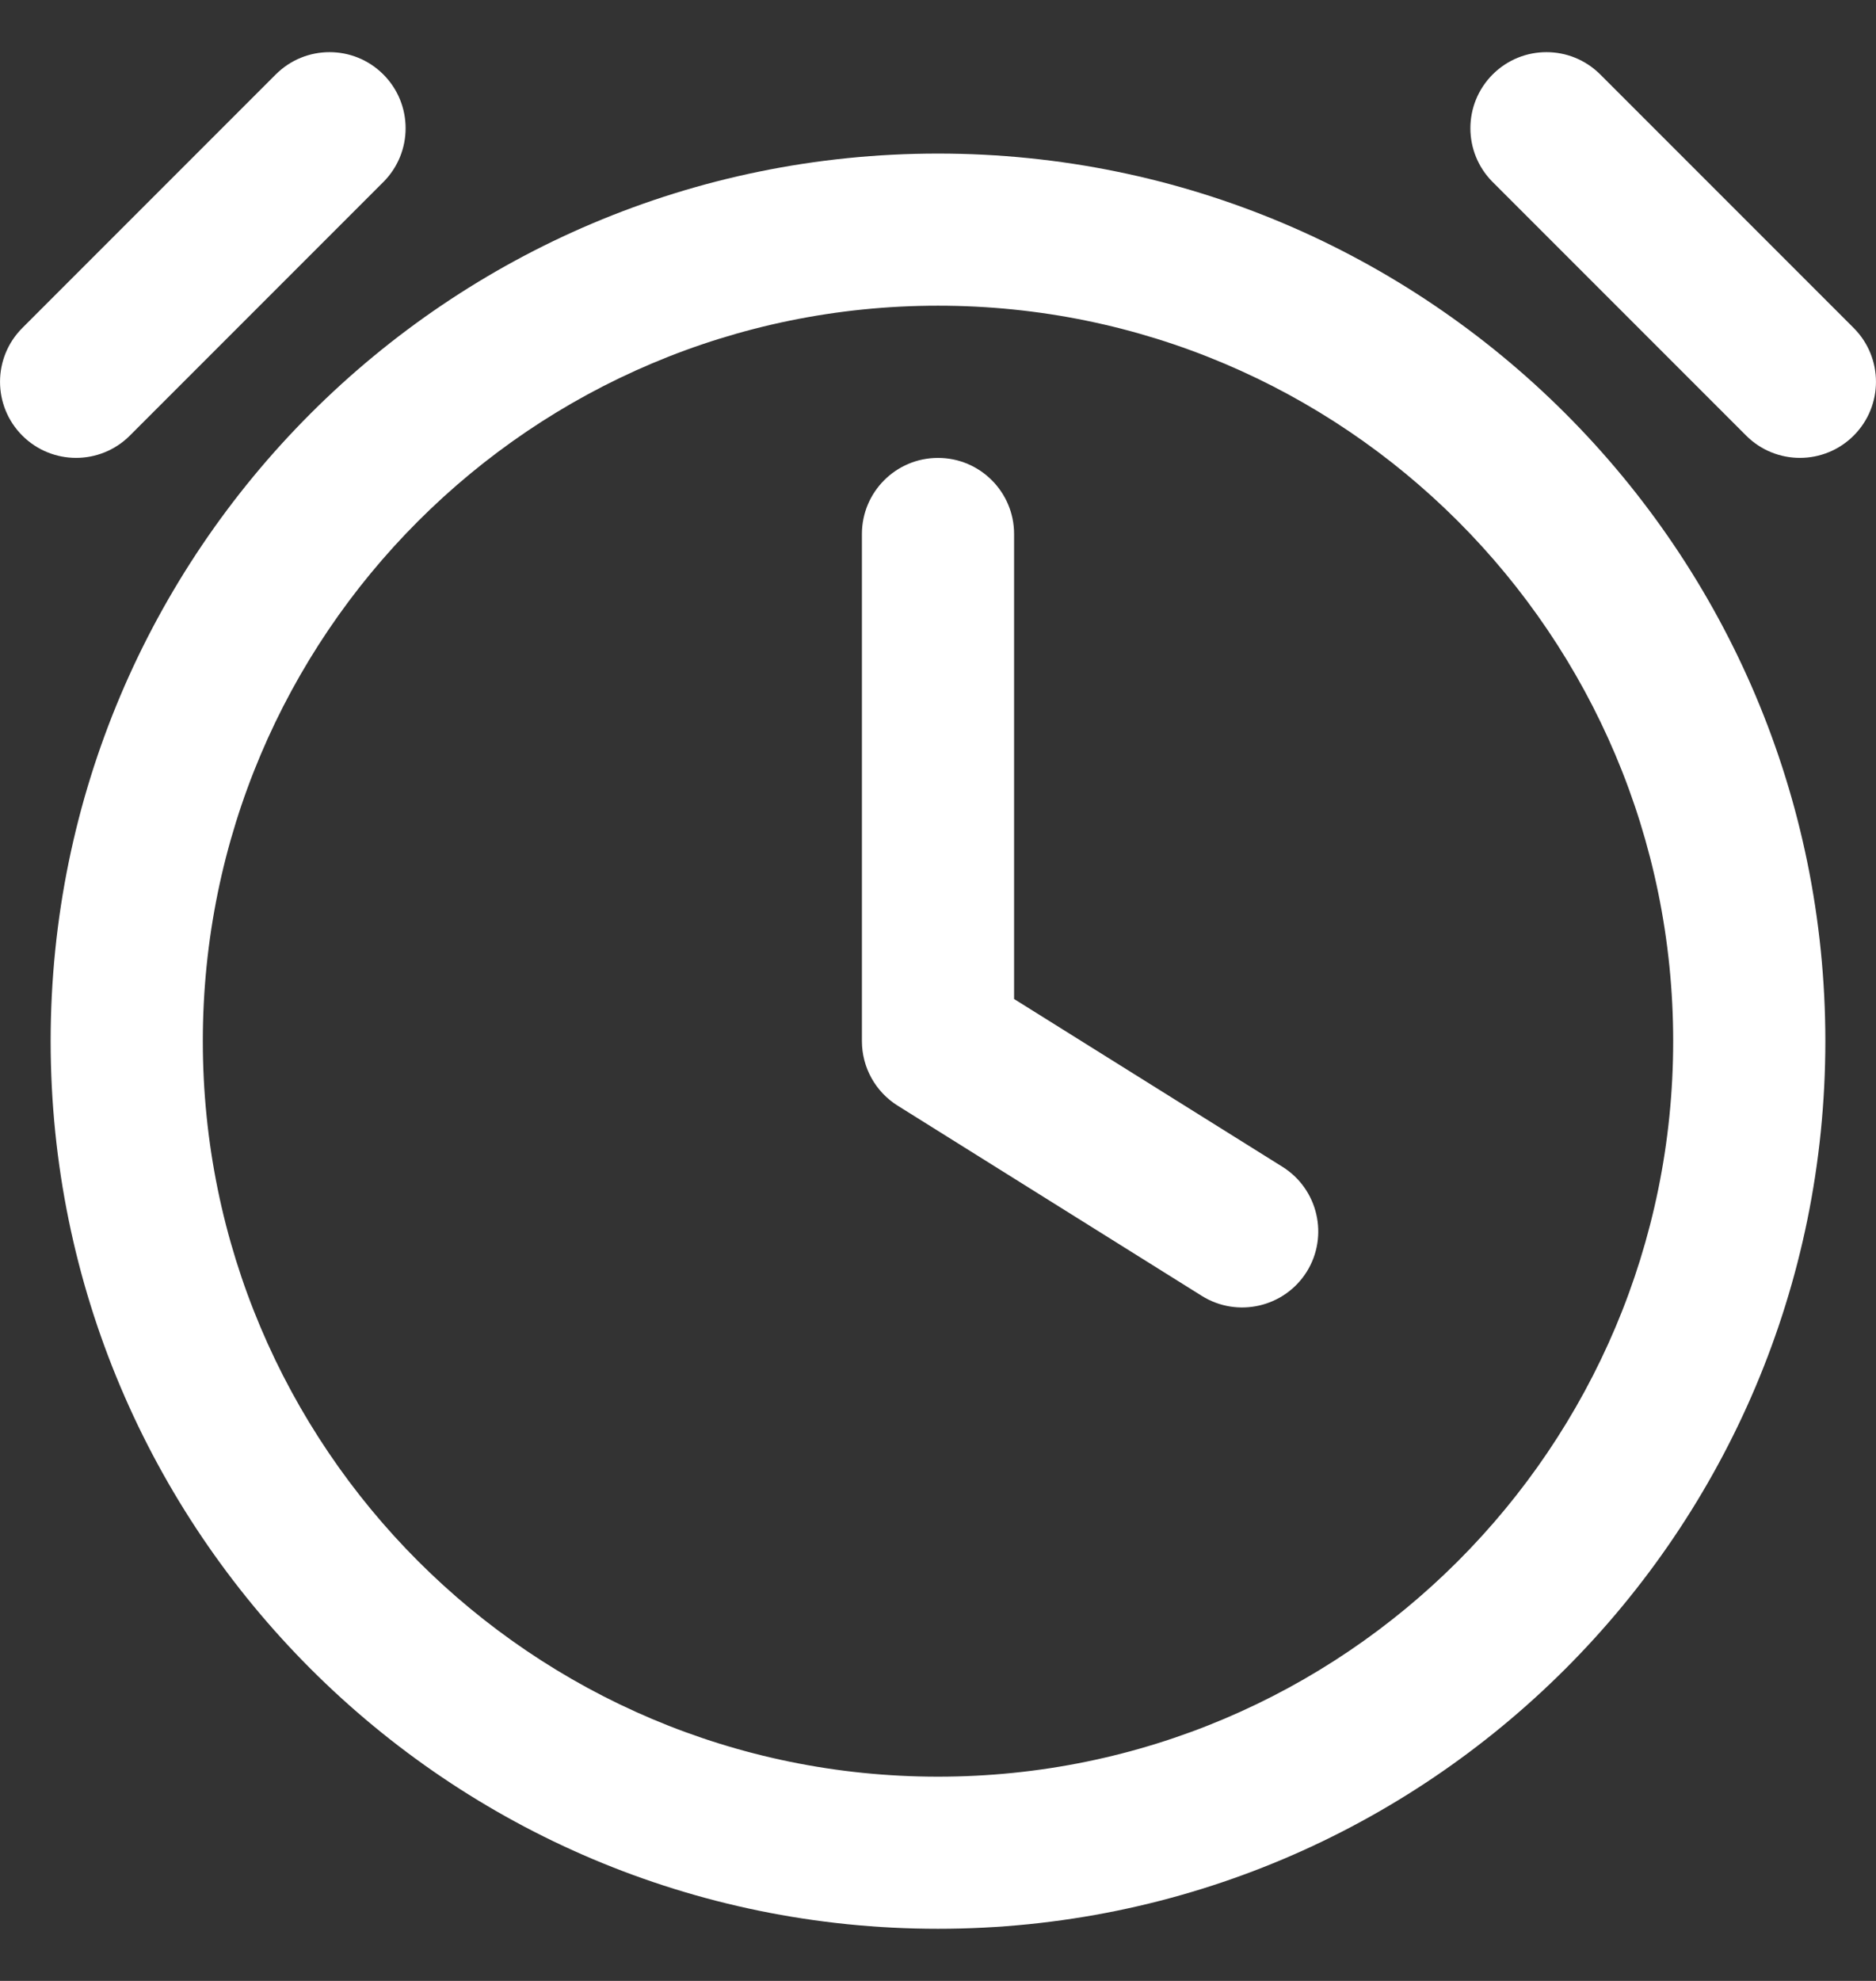 <svg width="18" height="19" viewBox="0 0 18 19" fill="none" xmlns="http://www.w3.org/2000/svg">
<rect x="0" y="0" width="18" height="19" fill="#333333" stroke="none"/>
<path fill-rule="evenodd" clip-rule="evenodd" d="M9 2.932C5.104 2.932 1.946 6.091 1.946 9.986C1.946 13.882 5.104 17.041 9 17.041C12.896 17.041 16.054 13.882 16.054 9.986C16.054 6.091 12.896 2.932 9 2.932ZM0.486 9.986C0.486 5.285 4.298 1.473 9 1.473C13.702 1.473 17.514 5.285 17.514 9.986C17.514 14.688 13.702 18.5 9 18.5C4.298 18.5 0.486 14.688 0.486 9.986Z" fill="white"/>
<path fill-rule="evenodd" clip-rule="evenodd" d="M9 4.392C9.403 4.392 9.73 4.719 9.73 5.122V9.582L12.306 11.192C12.647 11.406 12.751 11.856 12.538 12.198C12.324 12.539 11.874 12.643 11.532 12.43L8.613 10.605C8.4 10.472 8.27 10.238 8.27 9.986V5.122C8.27 4.719 8.597 4.392 9 4.392Z" fill="white"/>
<path fill-rule="evenodd" clip-rule="evenodd" d="M3.678 0.714C3.963 0.999 3.963 1.461 3.678 1.746L1.246 4.178C0.961 4.463 0.499 4.463 0.214 4.178C-0.071 3.893 -0.071 3.431 0.214 3.146L2.646 0.714C2.931 0.429 3.393 0.429 3.678 0.714Z" fill="white"/>
<path fill-rule="evenodd" clip-rule="evenodd" d="M14.322 0.714C14.037 0.999 14.037 1.461 14.322 1.746L16.754 4.178C17.039 4.463 17.501 4.463 17.786 4.178C18.071 3.893 18.071 3.431 17.786 3.146L15.354 0.714C15.069 0.429 14.607 0.429 14.322 0.714Z" fill="white"/>
</svg>
